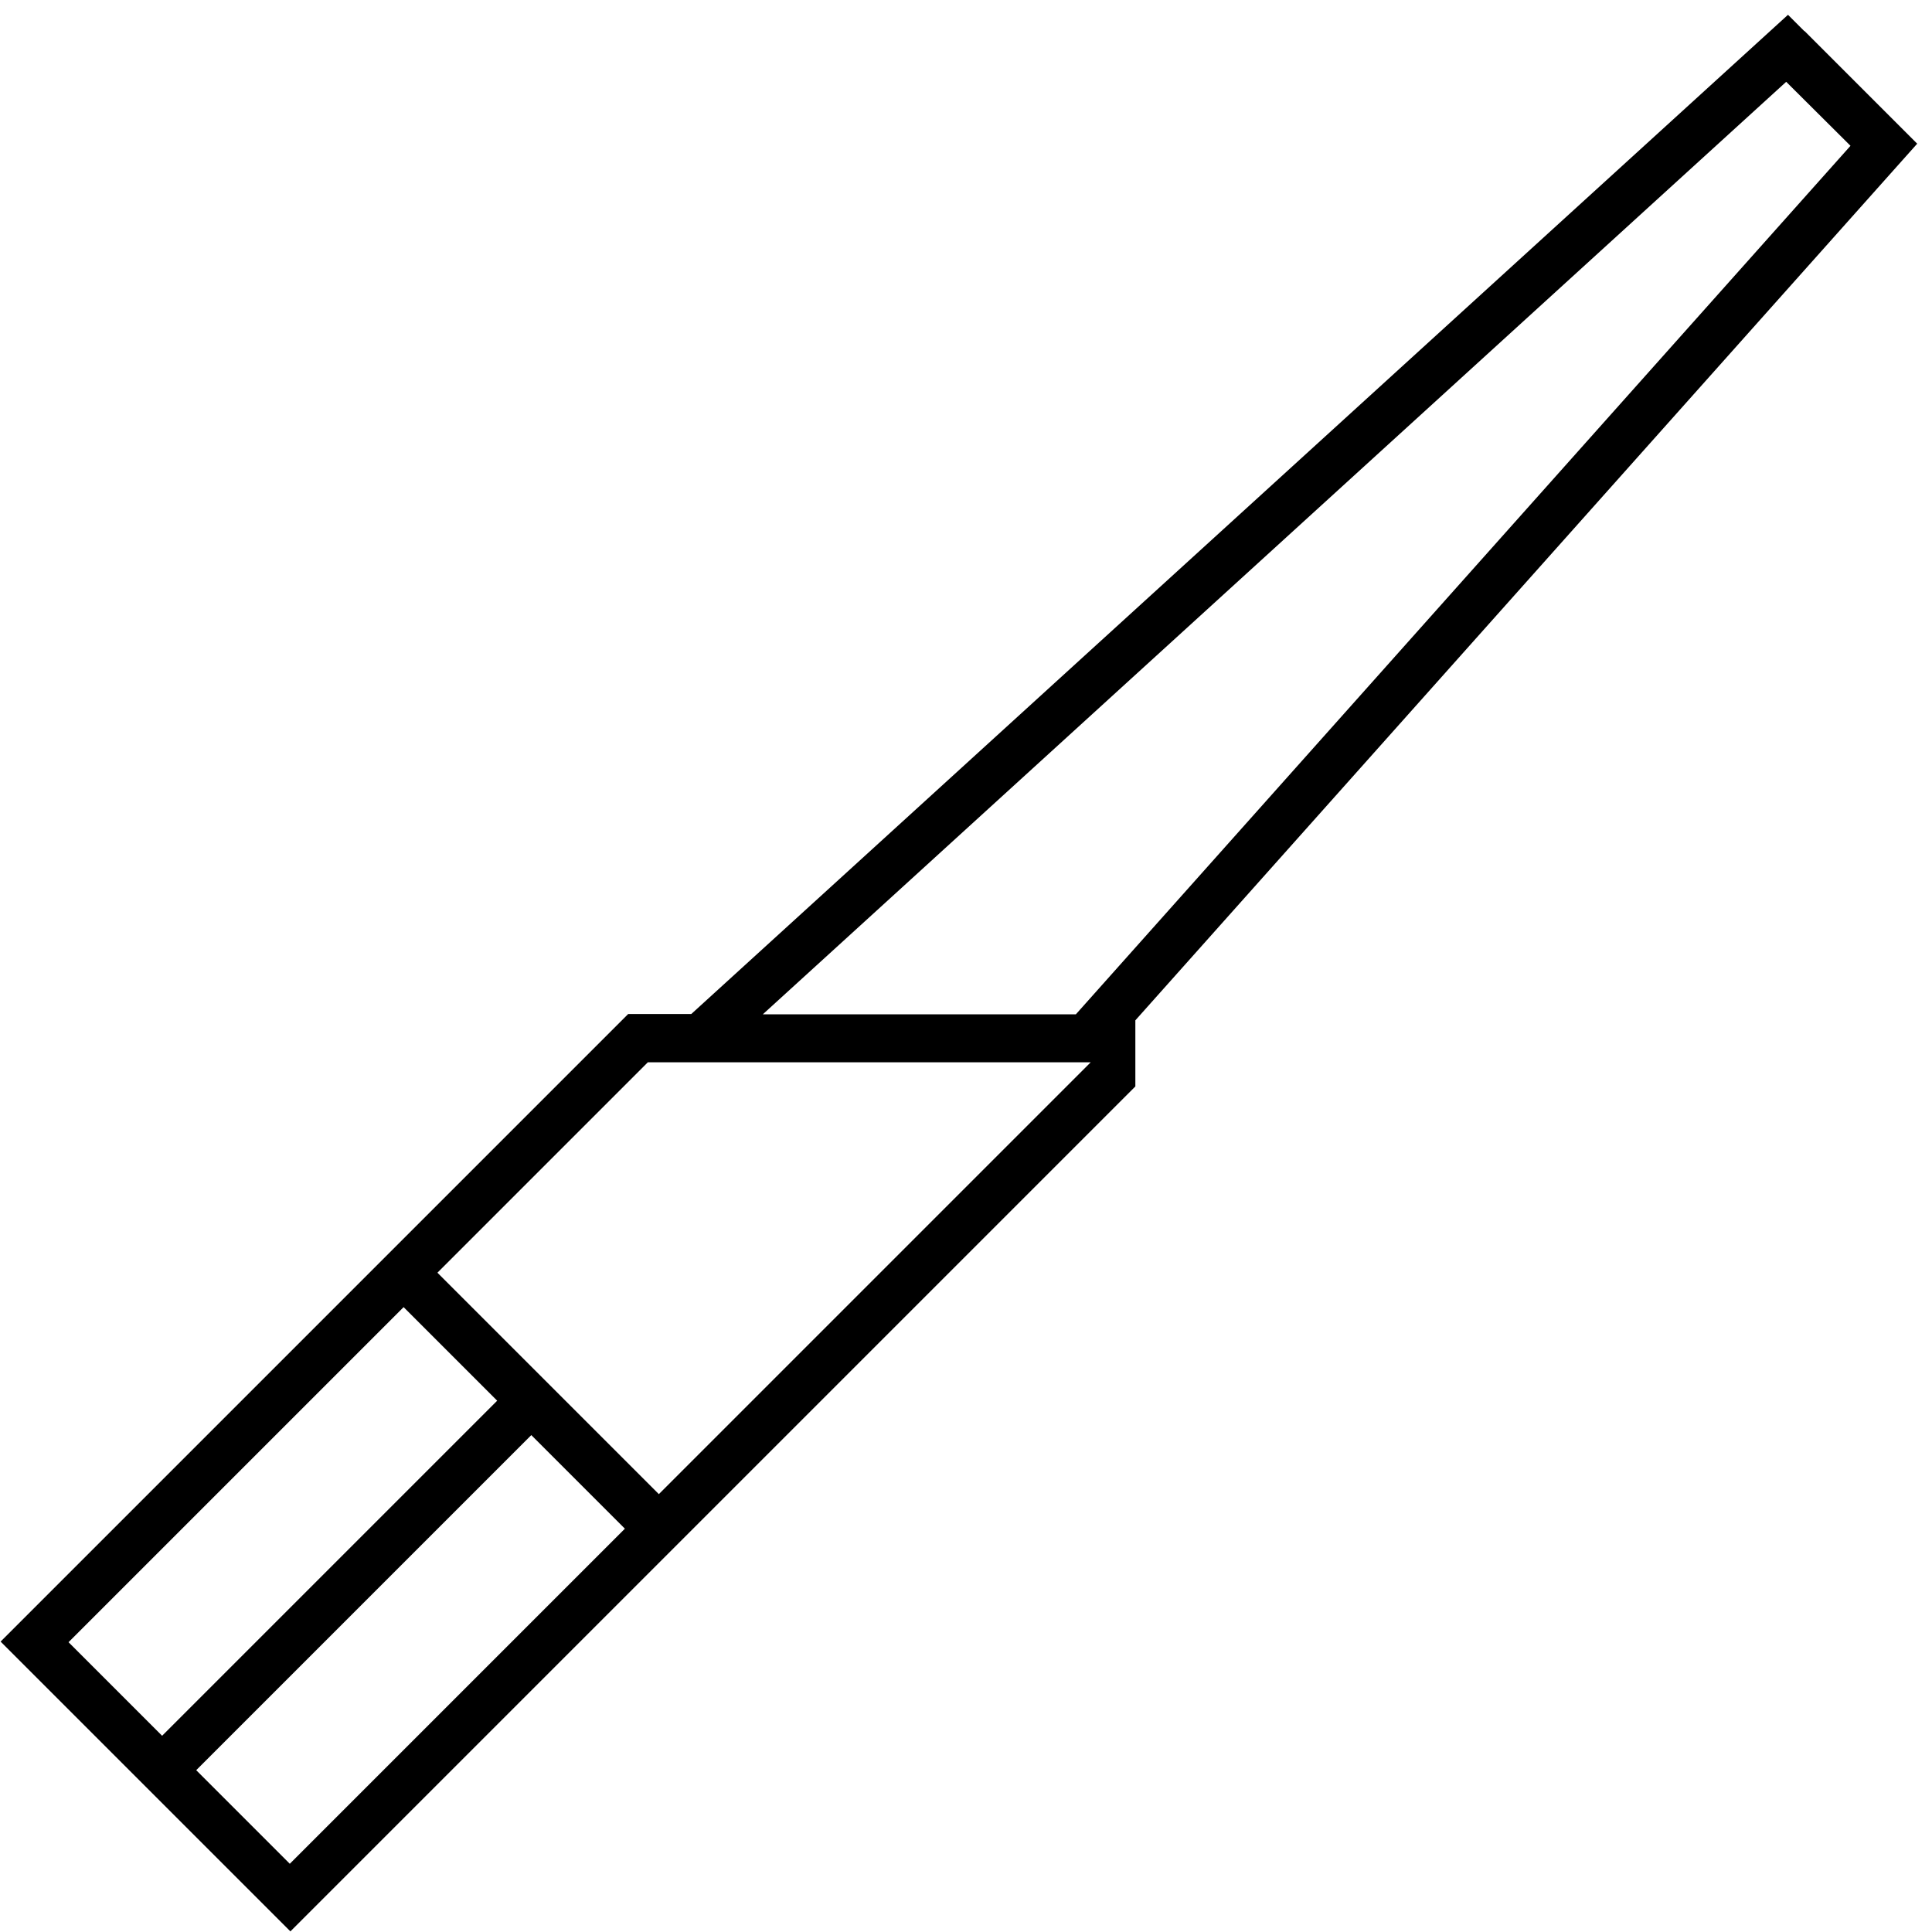 <svg xmlns="http://www.w3.org/2000/svg" viewBox="0 0 640 640"><!--! Font Awesome Pro 7.1.0 by @fontawesome - https://fontawesome.com License - https://fontawesome.com/license (Commercial License) Copyright 2025 Fonticons, Inc. --><path fill="currentColor" d="M597.7 10.3L592.3 4.9L586.7 10L229 335.9L208.1 335.9L133.8 410.2L122.5 421.5L11.5 532.5L.2 543.8L11.5 555.1L84.9 628.5L96.2 639.8L107.5 628.5L218.5 517.5L229.8 506.2L376.1 359.9L376.1 338L630.1 53.2L635.1 47.6L629.8 42.3L597.8 10.3zM356.4 336L252.7 336L591.7 27.1L613 48.3L356.4 336zM133.7 433L164.7 464L53.7 575L22.7 544L133.7 433zM96 617.4L65 586.4L176 475.4L207 506.4L96 617.4zM218.3 495L144.9 421.6L214.6 351.9L361.3 351.9L218.3 494.9z"/></svg>